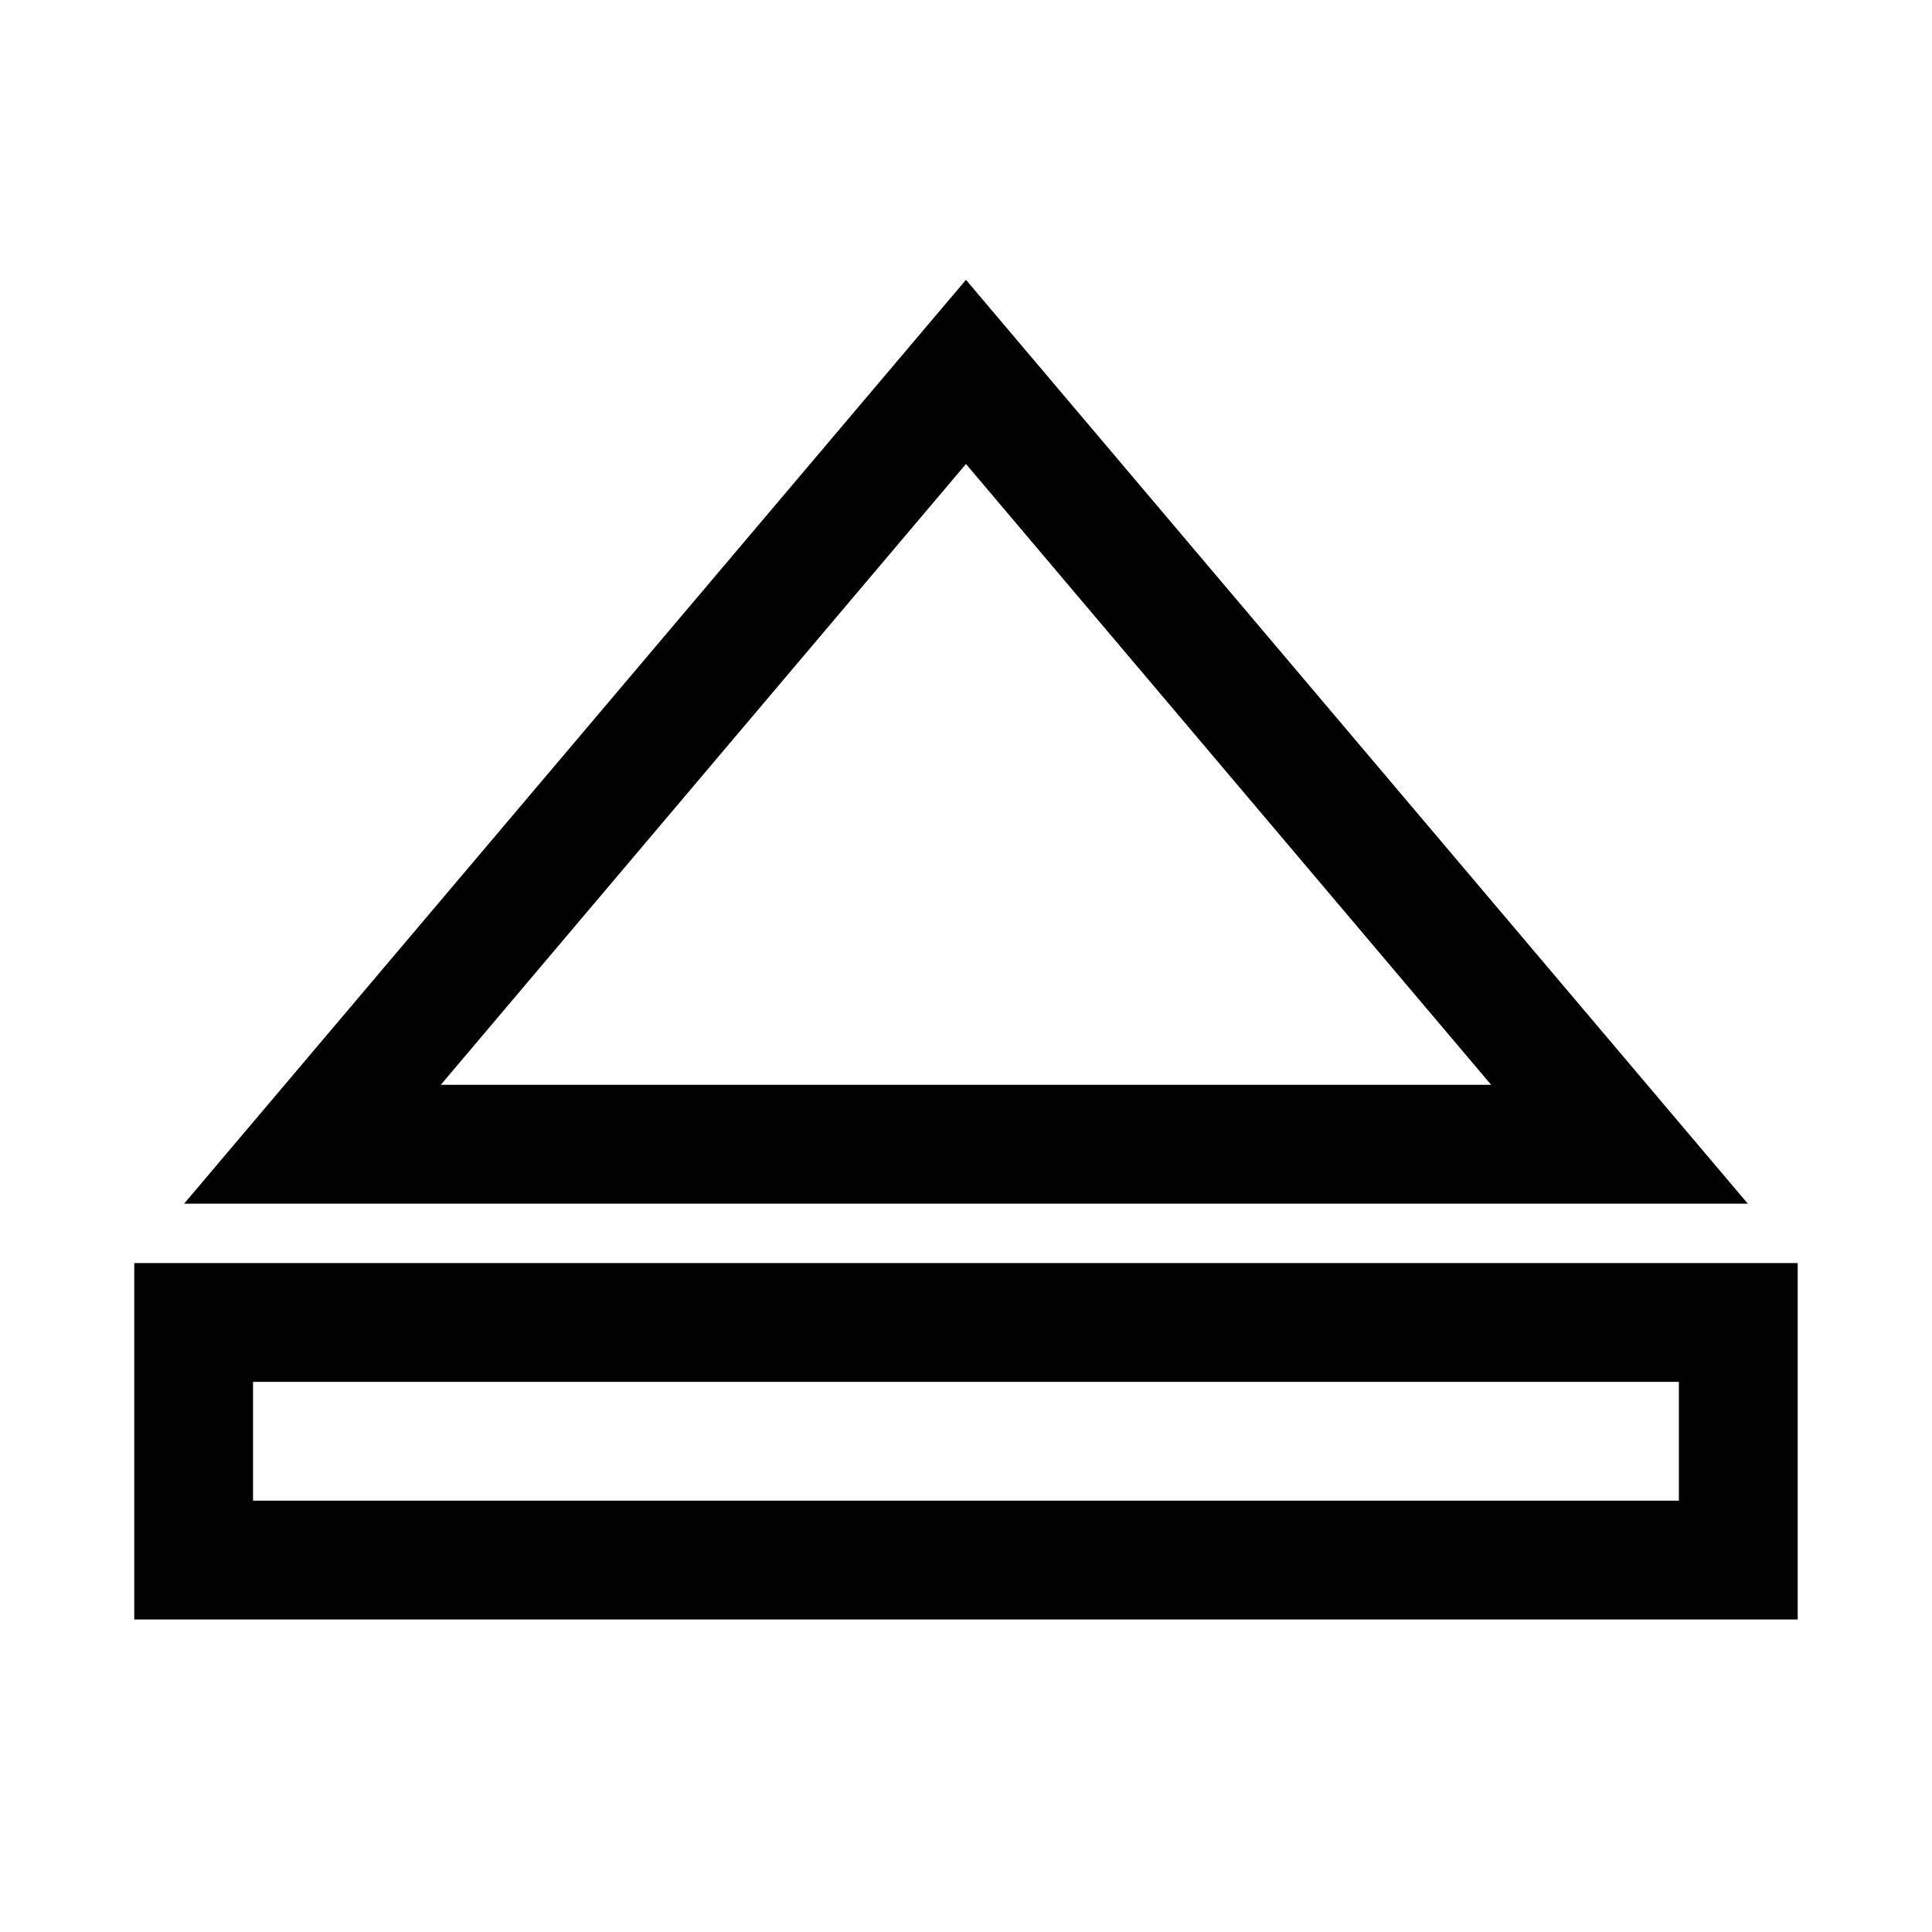 <?xml version="1.0" encoding="UTF-8"?>
<!-- Uploaded to: ICON Repo, www.svgrepo.com, Generator: ICON Repo Mixer Tools -->
<svg fill="#000000" width="800px" height="800px" version="1.1" viewBox="144 144 512 512" xmlns="http://www.w3.org/2000/svg">
 <path d="m179.58 478.72v94.465h440.83v-94.465zm409.34 62.977h-377.86v-31.488h377.86zm-188.93-323.54-207.19 244.82h414.38zm0 48.805 139.18 164.53h-278.36z"/>
</svg>